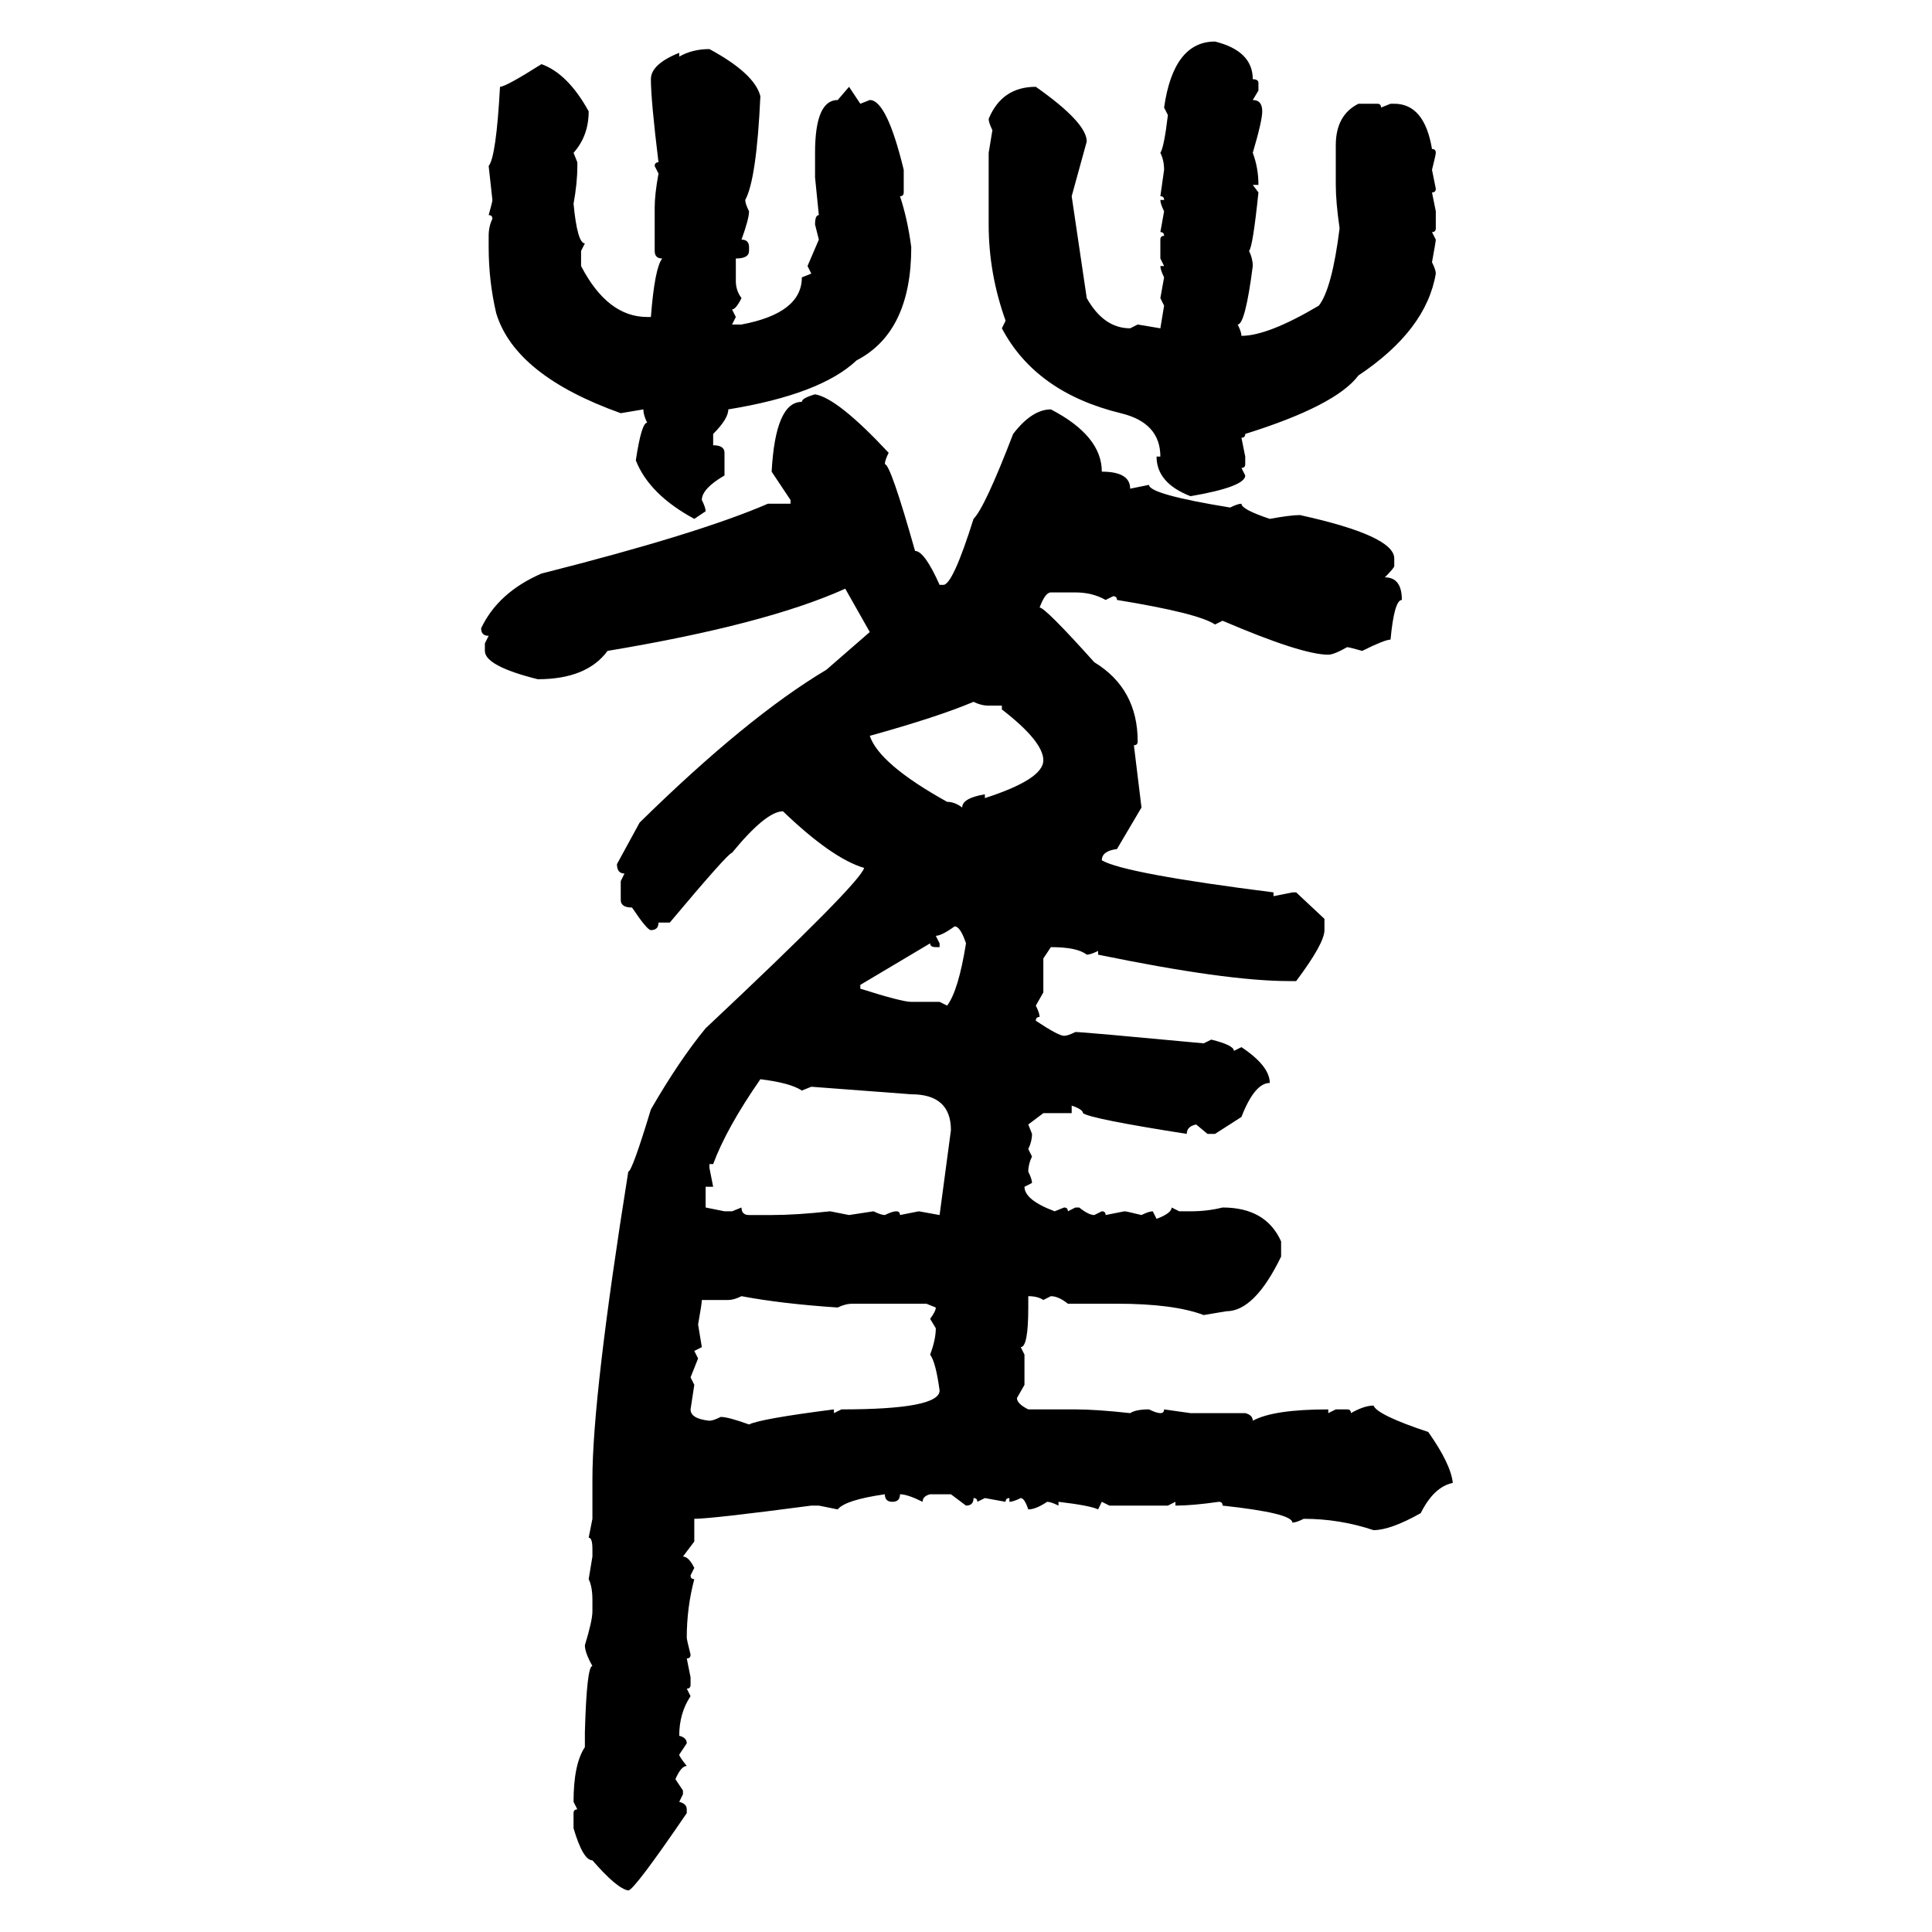 <svg xmlns="http://www.w3.org/2000/svg" xmlns:xlink="http://www.w3.org/1999/xlink" width="300" height="300"><path d="M188.67 6.45L188.67 6.45Q194.53 7.91 194.53 12.30L194.53 12.30Q195.41 12.30 195.41 12.89L195.41 12.89L195.41 14.06L194.53 15.53Q196.00 15.53 196.00 17.29L196.00 17.29Q196.00 18.75 194.53 23.73L194.53 23.73Q195.41 26.07 195.41 28.71L195.41 28.71L194.53 28.71L195.41 29.88Q194.53 38.38 193.95 38.96L193.95 38.96Q194.53 40.14 194.53 41.31L194.53 41.31Q193.36 50.39 192.19 50.39L192.19 50.39Q192.77 51.56 192.77 52.15L192.77 52.15Q196.88 52.15 204.79 47.46L204.79 47.46Q206.84 44.82 208.01 35.45L208.01 35.45Q207.42 31.35 207.42 28.71L207.42 28.71L207.42 22.56Q207.42 17.87 210.94 16.11L210.94 16.11L213.87 16.11Q214.45 16.11 214.45 16.70L214.45 16.70L215.92 16.11L216.50 16.11Q221.19 16.11 222.36 23.14L222.36 23.14Q222.95 23.14 222.95 23.73L222.95 23.73Q222.95 24.02 222.36 26.37L222.36 26.37L222.95 29.30Q222.95 29.88 222.36 29.88L222.36 29.88L222.95 32.81L222.95 35.45Q222.95 36.04 222.36 36.04L222.36 36.04L222.95 37.21Q222.95 37.50 222.36 40.72L222.36 40.72Q222.95 41.89 222.95 42.48L222.95 42.48Q221.48 51.27 210.94 58.30L210.94 58.30Q207.42 62.99 193.36 67.38L193.36 67.38Q193.36 67.97 192.77 67.97L192.77 67.97L193.36 70.90L193.36 72.07Q193.36 72.66 192.77 72.66L192.77 72.66L193.36 73.83Q193.36 75.59 184.86 77.05L184.86 77.05Q179.59 75 179.59 70.90L179.59 70.90L180.18 70.90Q180.18 65.63 174.02 64.16L174.02 64.16Q160.84 60.94 155.57 50.98L155.57 50.98L156.15 49.80Q153.52 42.48 153.52 34.86L153.52 34.86L153.52 23.73L154.10 20.21Q153.52 19.04 153.52 18.46L153.52 18.46Q155.57 13.48 160.84 13.48L160.84 13.48Q168.75 19.04 168.75 21.97L168.75 21.97L166.41 30.47L168.75 46.29Q171.39 50.98 175.49 50.98L175.49 50.98L176.66 50.39L180.18 50.98L180.76 47.46L180.18 46.29L180.76 43.07Q180.18 41.89 180.18 41.31L180.18 41.31L180.76 41.31L180.18 40.14L180.18 37.21Q180.18 36.62 180.76 36.62L180.76 36.62Q180.76 36.04 180.18 36.04L180.18 36.04L180.76 32.81Q180.18 31.64 180.18 31.05L180.18 31.05L180.76 31.05Q180.76 30.47 180.18 30.47L180.18 30.47L180.76 26.37Q180.76 24.90 180.18 23.73L180.18 23.73Q180.76 22.85 181.35 17.87L181.35 17.87L180.76 16.70Q182.23 6.45 188.67 6.45ZM110.16 7.62L110.16 7.62Q117.19 11.43 118.07 14.94L118.07 14.94Q117.48 27.83 115.72 31.05L115.72 31.05Q115.72 31.64 116.31 32.81L116.31 32.81Q116.31 33.98 115.14 37.21L115.14 37.21Q116.31 37.21 116.31 38.38L116.31 38.38L116.31 38.96Q116.31 40.14 114.26 40.14L114.26 40.14L114.26 43.65Q114.26 45.12 115.14 46.29L115.14 46.29Q114.26 48.05 113.67 48.05L113.67 48.05L114.26 49.22L113.67 50.39L115.14 50.39Q124.51 48.63 124.51 43.07L124.51 43.07L125.98 42.48L125.39 41.31L127.15 37.21L126.56 34.86Q126.56 33.40 127.15 33.40L127.15 33.40L126.56 27.54L126.56 23.73Q126.56 15.53 130.08 15.53L130.08 15.53L131.84 13.48L133.59 16.11L135.06 15.53Q137.70 15.53 140.33 26.37L140.33 26.37L140.33 29.88Q140.33 30.47 139.75 30.47L139.75 30.47Q140.92 33.98 141.50 38.38L141.50 38.38Q141.50 51.56 133.01 55.96L133.01 55.96Q127.44 61.23 113.09 63.57L113.09 63.57Q113.09 65.04 110.74 67.38L110.74 67.38L110.74 69.14Q112.50 69.14 112.50 70.31L112.50 70.31L112.50 73.83Q108.98 75.88 108.98 77.64L108.98 77.64Q109.57 78.81 109.57 79.39L109.57 79.39L107.81 80.57Q100.78 76.76 98.73 71.48L98.73 71.48Q99.61 65.63 100.49 65.63L100.49 65.63Q99.90 64.45 99.90 63.57L99.90 63.57L96.39 64.16Q79.98 58.30 77.05 48.63L77.05 48.63Q75.88 43.65 75.88 38.38L75.88 38.38L75.88 36.62Q75.88 35.16 76.46 33.98L76.46 33.98Q76.46 33.40 75.88 33.40L75.88 33.40Q76.46 31.35 76.46 31.05L76.46 31.05L75.88 25.78Q77.05 24.32 77.64 13.48L77.64 13.48Q78.52 13.48 84.08 9.96L84.08 9.96Q88.18 11.43 91.41 17.29L91.41 17.29Q91.41 21.09 89.06 23.73L89.06 23.73L89.65 25.20L89.65 25.78Q89.65 28.42 89.06 31.64L89.06 31.64Q89.65 37.79 90.82 37.79L90.82 37.79L90.23 38.96L90.23 41.31Q94.34 49.22 100.49 49.22L100.49 49.22L101.07 49.22Q101.66 41.60 102.83 40.14L102.83 40.14Q101.66 40.14 101.66 38.96L101.66 38.96L101.66 32.23Q101.66 30.18 102.25 26.95L102.25 26.95L101.66 25.78Q101.66 25.20 102.25 25.20L102.25 25.20Q101.07 15.53 101.07 12.30L101.07 12.30Q101.07 9.96 105.47 8.20L105.47 8.20L105.47 8.79Q107.52 7.62 110.16 7.62ZM126.56 61.23L126.56 61.23Q130.08 61.82 137.99 70.31L137.99 70.31Q137.40 71.48 137.40 72.07L137.40 72.07Q138.28 72.07 142.09 85.55L142.09 85.55Q143.55 85.55 145.90 90.82L145.90 90.82L146.48 90.82Q147.95 90.82 151.17 80.57L151.17 80.57Q152.93 78.81 157.32 67.38L157.32 67.38Q160.25 63.57 163.18 63.57L163.18 63.57Q171.09 67.68 171.09 73.24L171.09 73.24Q175.49 73.24 175.49 75.88L175.49 75.88L178.42 75.29Q178.42 76.76 191.02 78.81L191.02 78.81Q192.19 78.22 192.77 78.22L192.77 78.22Q192.77 79.10 197.17 80.57L197.17 80.57Q200.39 79.98 201.86 79.98L201.86 79.98Q216.50 83.20 216.50 86.72L216.50 86.72L216.50 87.89Q216.50 88.18 215.04 89.65L215.04 89.65Q217.68 89.65 217.68 93.16L217.68 93.16Q216.50 93.16 215.92 99.32L215.92 99.32Q215.04 99.32 211.52 101.07L211.52 101.07Q209.47 100.49 209.18 100.49L209.18 100.49Q207.13 101.66 206.25 101.66L206.25 101.66Q202.15 101.66 189.84 96.39L189.84 96.39L188.67 96.97Q186.04 95.21 173.44 93.16L173.44 93.16Q173.44 92.58 172.85 92.58L172.85 92.58L171.68 93.16Q169.63 91.99 166.99 91.99L166.99 91.99L163.18 91.99Q162.30 91.99 161.43 94.34L161.43 94.34Q162.30 94.34 169.92 102.83L169.92 102.83Q176.66 106.93 176.66 115.14L176.66 115.14Q176.66 115.72 176.07 115.72L176.07 115.72L177.25 125.39L173.44 131.84Q171.09 132.13 171.09 133.59L171.09 133.59Q174.61 135.64 197.75 138.57L197.75 138.57L197.75 139.16L200.68 138.57L201.27 138.57L205.66 142.68L205.66 144.43Q205.66 146.48 201.27 152.34L201.27 152.34L200.10 152.34Q190.43 152.34 170.51 148.24L170.51 148.24L170.51 147.66Q169.34 148.24 168.75 148.24L168.75 148.24Q167.29 147.07 163.18 147.07L163.18 147.07L162.01 148.83L162.01 154.10L160.84 156.15Q161.43 157.32 161.43 157.91L161.43 157.91Q160.84 157.91 160.84 158.50L160.84 158.50Q164.36 160.84 165.23 160.84L165.23 160.84Q165.82 160.84 166.99 160.25L166.99 160.25Q168.16 160.25 186.91 162.01L186.91 162.01L188.09 161.43Q191.60 162.30 191.60 163.18L191.60 163.18L192.77 162.60Q197.17 165.53 197.17 168.16L197.17 168.16Q194.82 168.16 192.77 173.44L192.77 173.44L188.67 176.07L187.50 176.07L185.74 174.61Q184.28 174.90 184.28 176.07L184.28 176.07Q169.34 173.73 168.16 172.85L168.16 172.85Q168.16 172.27 166.41 171.68L166.41 171.68L166.41 172.85L162.01 172.85L159.67 174.61L160.25 176.07Q160.25 177.25 159.67 178.42L159.67 178.42L160.25 179.59Q159.67 180.76 159.67 181.93L159.67 181.93Q160.25 183.11 160.25 183.69L160.25 183.69L159.08 184.28Q159.08 186.33 163.77 188.09L163.77 188.09L165.23 187.50Q165.82 187.50 165.82 188.09L165.82 188.09L166.99 187.50L167.58 187.50Q169.04 188.67 169.92 188.67L169.92 188.67L171.09 188.09Q171.68 188.09 171.68 188.67L171.68 188.67L174.61 188.09Q174.90 188.09 177.25 188.67L177.25 188.67Q178.42 188.09 179.00 188.09L179.00 188.09L179.59 189.26Q181.93 188.38 181.93 187.50L181.93 187.50L183.11 188.09L184.86 188.09Q187.50 188.09 189.84 187.50L189.84 187.50Q196.58 187.50 198.93 192.77L198.93 192.77L198.93 195.12Q194.82 203.61 190.43 203.61L190.43 203.61L186.91 204.20Q182.23 202.44 173.44 202.44L173.44 202.44L165.82 202.44Q164.36 201.27 163.18 201.27L163.18 201.27L162.01 201.86Q161.13 201.27 159.67 201.27L159.67 201.27L159.67 203.03Q159.67 209.18 158.50 209.18L158.50 209.18L159.08 210.35L159.08 215.04L157.91 217.09Q157.91 217.97 159.67 218.85L159.67 218.85L166.99 218.85Q170.21 218.85 175.49 219.43L175.49 219.43Q176.37 218.85 178.42 218.85L178.42 218.85Q179.59 219.43 180.18 219.43L180.18 219.43Q180.76 219.43 180.76 218.85L180.76 218.85L184.86 219.43L193.36 219.43Q194.53 219.73 194.53 220.61L194.53 220.61Q197.75 218.85 206.25 218.85L206.25 218.85L206.25 219.43L207.42 218.85L209.18 218.85Q209.77 218.85 209.77 219.43L209.77 219.43Q211.82 218.26 213.28 218.26L213.28 218.26Q213.87 219.73 221.78 222.36L221.78 222.36Q225.29 227.34 225.59 230.27L225.59 230.27Q222.66 230.86 220.61 234.96L220.61 234.96Q215.92 237.60 213.28 237.60L213.28 237.60Q208.01 235.84 202.44 235.84L202.44 235.84Q201.27 236.43 200.68 236.43L200.68 236.43Q200.68 234.96 189.84 233.79L189.84 233.79Q189.84 233.20 189.26 233.20L189.26 233.20Q185.16 233.79 182.52 233.79L182.52 233.79L182.52 233.20L181.35 233.79L172.27 233.79L171.09 233.20L170.51 234.38Q169.34 233.79 164.36 233.20L164.36 233.20L164.36 233.79Q163.18 233.20 162.60 233.20L162.60 233.20Q160.84 234.38 159.67 234.38L159.67 234.38Q159.08 232.62 158.50 232.62L158.50 232.62Q157.32 233.20 156.74 233.20L156.74 233.20L156.74 232.62Q156.15 232.62 156.15 233.20L156.15 233.20L152.93 232.62L151.76 233.20Q151.76 232.62 151.17 232.62L151.17 232.62Q151.17 233.79 150 233.79L150 233.79L147.66 232.03L144.43 232.03Q143.26 232.32 143.26 233.20L143.26 233.20Q140.92 232.03 139.75 232.03L139.75 232.03Q139.75 233.20 138.57 233.20L138.57 233.20Q137.40 233.20 137.40 232.03L137.40 232.03Q131.25 232.91 130.08 234.38L130.08 234.38L127.15 233.79L125.98 233.79Q110.45 235.84 107.81 235.84L107.81 235.84L107.81 239.36L106.05 241.70Q106.93 241.70 107.81 243.46L107.81 243.46L107.23 244.63Q107.23 245.21 107.81 245.21L107.81 245.21Q106.64 249.61 106.64 254.30L106.64 254.30Q106.64 254.59 107.23 256.93L107.23 256.93Q107.23 257.52 106.64 257.52L106.64 257.52L107.23 260.45L107.23 261.62Q107.23 262.21 106.64 262.21L106.64 262.21L107.23 263.38Q105.47 266.02 105.47 269.53L105.47 269.53Q106.64 269.82 106.64 270.70L106.64 270.70L105.47 272.46Q105.47 272.75 106.64 274.22L106.64 274.22Q105.76 274.22 104.88 276.27L104.88 276.27L106.05 278.03L106.05 278.61L105.47 279.79Q106.64 280.08 106.64 280.96L106.64 280.96L106.64 281.54Q98.44 293.55 97.56 293.55L97.56 293.55Q95.80 293.26 91.99 288.87L91.99 288.87Q90.53 288.87 89.06 283.89L89.06 283.89L89.06 281.54Q89.06 280.96 89.65 280.96L89.65 280.96L89.06 279.79Q89.06 273.93 90.82 271.29L90.82 271.29L90.82 268.95Q91.11 258.69 91.99 258.69L91.99 258.69Q90.82 256.64 90.82 255.47L90.82 255.47Q91.99 251.66 91.99 250.20L91.99 250.20L91.99 248.44Q91.99 246.39 91.41 245.21L91.41 245.21L91.99 241.70L91.99 240.53Q91.99 238.77 91.41 238.77L91.41 238.77L91.99 235.84L91.99 229.69Q91.99 216.80 97.56 181.93L97.56 181.93Q98.14 181.93 101.07 172.27L101.07 172.27Q105.47 164.65 109.57 159.67L109.57 159.67Q133.59 137.11 134.18 134.77L134.18 134.77Q129.20 133.30 121.58 125.98L121.58 125.98Q118.95 125.98 113.67 132.42L113.67 132.42Q113.09 132.42 104.00 143.26L104.00 143.26L102.25 143.26Q102.25 144.43 101.07 144.43L101.07 144.43Q100.49 144.43 98.14 140.92L98.14 140.92Q96.39 140.92 96.39 139.75L96.39 139.75L96.39 136.82L96.97 135.64Q95.80 135.64 95.80 134.18L95.80 134.18L99.32 127.73Q116.02 111.33 128.32 104.00L128.32 104.00L135.06 98.14L131.25 91.41Q118.95 96.97 94.34 101.07L94.34 101.07Q91.11 105.47 83.50 105.47L83.50 105.47Q75.29 103.42 75.29 101.07L75.29 101.07L75.29 99.90L75.88 98.73Q74.71 98.73 74.71 97.56L74.71 97.56Q77.34 91.99 84.08 89.06L84.08 89.06Q108.40 82.91 119.24 78.22L119.24 78.22L122.75 78.22L122.75 77.64L119.82 73.24Q120.41 62.40 124.51 62.40L124.51 62.40Q124.51 61.82 126.56 61.23ZM135.06 114.26L135.06 114.26Q136.52 118.65 147.07 124.51L147.07 124.51Q148.24 124.51 149.41 125.39L149.41 125.39Q149.41 123.93 152.93 123.34L152.93 123.34L152.93 123.93Q162.01 121.00 162.01 118.07L162.01 118.07Q162.01 115.14 155.57 110.16L155.57 110.16L155.57 109.57L153.52 109.57Q152.34 109.57 151.17 108.98L151.17 108.98Q145.61 111.33 135.06 114.26ZM145.31 145.31L145.31 145.31L145.90 146.48L145.90 147.07L145.31 147.07Q144.43 147.07 144.43 146.48L144.43 146.48L133.59 152.93L133.59 153.52Q140.04 155.57 141.50 155.57L141.50 155.57L145.90 155.57L147.07 156.15Q148.83 153.81 150 146.48L150 146.48Q149.12 143.85 148.24 143.85L148.24 143.85Q146.19 145.31 145.31 145.31ZM118.07 167.58L118.07 167.58Q112.79 175.20 110.74 180.76L110.74 180.76L110.16 180.76L110.16 181.35L110.74 184.28L109.57 184.28L109.57 187.50L112.50 188.09L113.67 188.09L115.14 187.50Q115.14 188.67 116.31 188.67L116.31 188.67L119.82 188.67Q123.63 188.67 128.91 188.09L128.91 188.09L131.84 188.67L135.64 188.09Q136.82 188.67 137.40 188.67L137.40 188.67Q138.57 188.09 139.16 188.09L139.16 188.09Q139.75 188.09 139.75 188.67L139.75 188.67L142.68 188.09L145.90 188.67L147.66 175.49Q147.66 169.92 141.50 169.92L141.50 169.92L125.98 168.75L124.51 169.34Q122.75 168.16 118.07 167.58ZM113.09 201.86L108.98 201.86Q108.98 202.44 108.40 205.66L108.40 205.66L108.98 209.18L107.81 209.77L108.40 210.94L107.23 213.87L107.81 215.04L107.23 218.85Q107.23 220.31 110.16 220.61L110.16 220.61Q110.74 220.61 111.91 220.02L111.91 220.02Q113.09 220.02 116.31 221.19L116.31 221.19Q118.07 220.31 129.49 218.85L129.49 218.85L129.49 219.43L130.66 218.85Q145.90 218.85 145.90 215.92L145.90 215.92Q145.31 211.52 144.43 210.35L144.43 210.35Q145.31 208.01 145.31 206.25L145.31 206.25L144.43 204.79Q145.31 203.61 145.31 203.03L145.31 203.03L143.85 202.44L132.42 202.44Q131.25 202.44 130.08 203.03L130.08 203.03Q121.29 202.44 115.14 201.27L115.14 201.27Q113.96 201.86 113.09 201.86L113.09 201.86Z"/></svg>